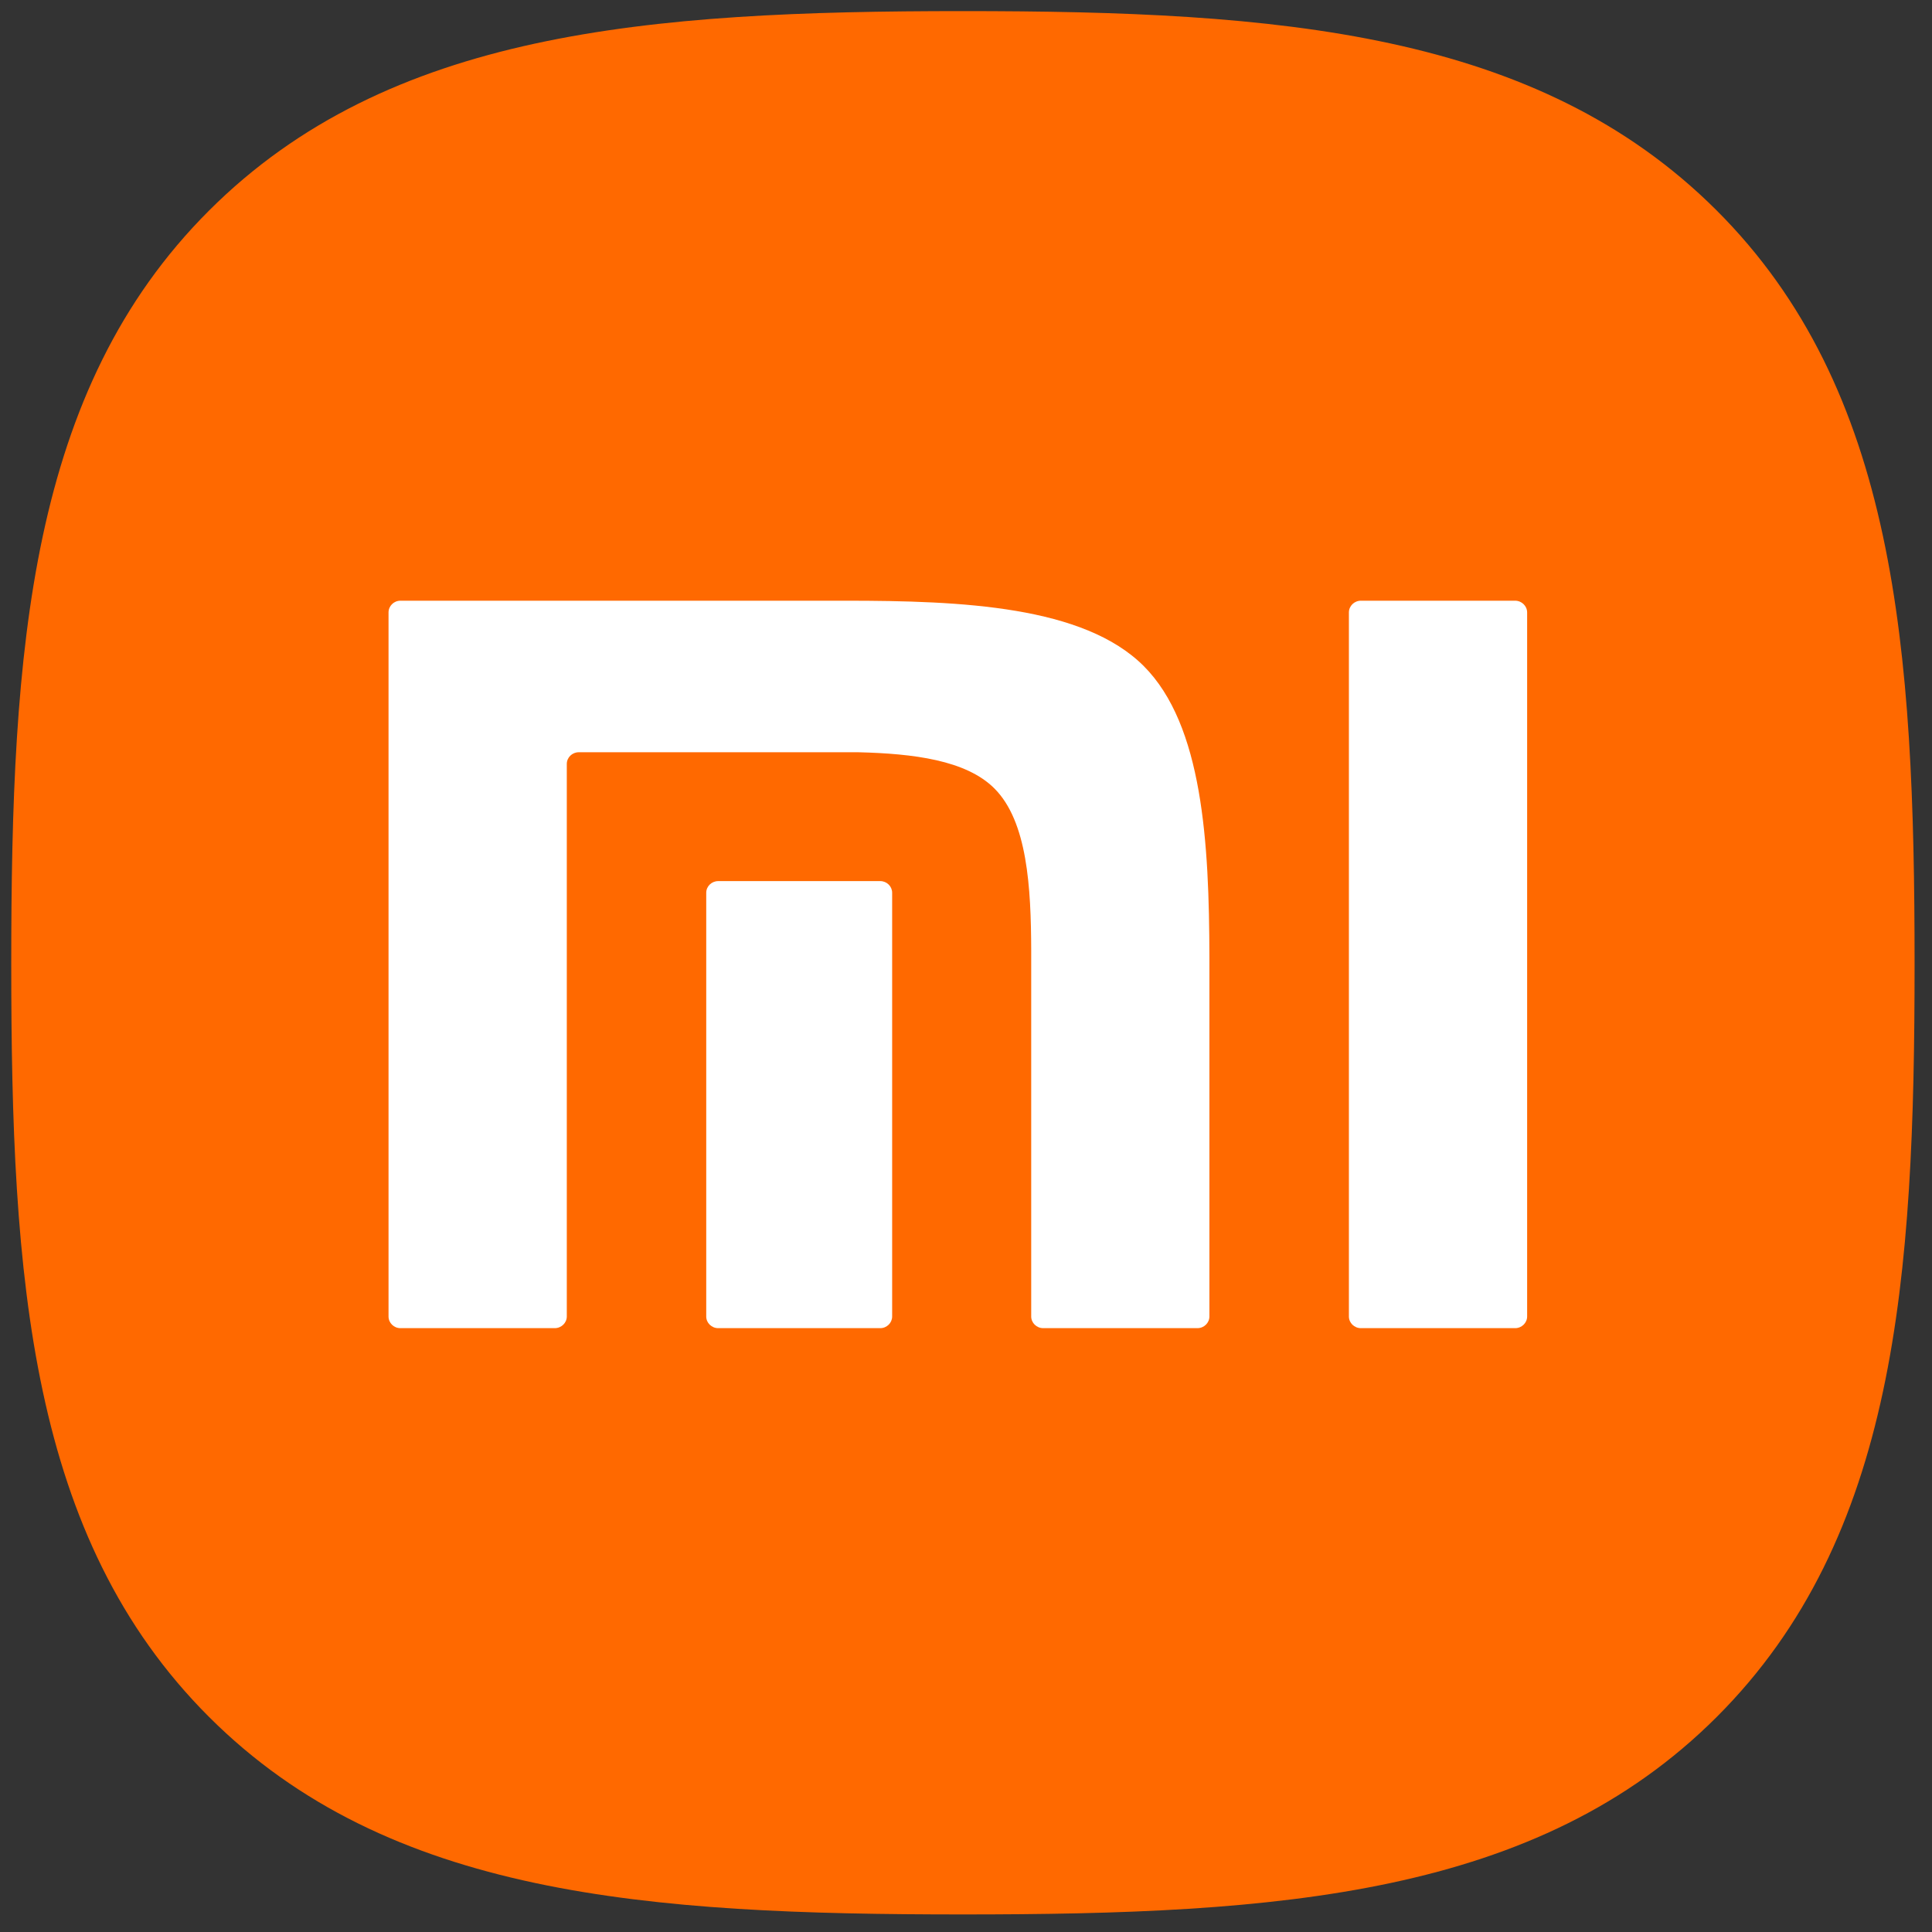 <?xml version="1.0" encoding="UTF-8" standalone="no"?>
<!-- Created with Inkscape (http://www.inkscape.org/) -->

<svg
   width="55"
   height="55"
   viewBox="0 0 14.552 14.552"
   version="1.1"
   id="svg1"
   xmlns="http://www.w3.org/2000/svg"
   xmlns:svg="http://www.w3.org/2000/svg">
  <rect x="0" y="0" width="14.552" height="14.552" fill="#333333" stroke="none"/>
  <defs
     id="defs1" />
  <g
     id="layer1"
     transform="translate(228.232,59.714)">
    <g
       id="g6"
       transform="matrix(0.028,0,0,0.028,-222.547,-54.038)"
       style="stroke-width:9.309">
	<g
   id="g3"
   style="stroke-width:9.309">
		<g
   id="g2"
   style="stroke-width:9.309">
			<path
   id="路径_1_"
   fill="#ff6900"
   d="m 258.626,-146.231 c -48.304,-48.118 -117.759,-53.496 -202.634,-53.496 -84.982,0 -154.542,5.44 -202.826,53.688 -48.277,48.228 -53.174,117.676 -53.174,202.561 0,84.899 4.897,154.368 53.194,202.613 48.281,48.255 117.833,53.139 202.806,53.139 84.974,0 154.514,-4.884 202.795,-53.139 48.294,-48.254 53.205,-117.714 53.205,-202.613 0,-84.994 -4.964,-154.517 -53.366,-202.753 z"
   style="stroke-width:9.309" />

		</g>

	</g>

	<g
   id="g5"
   style="stroke-width:9.309">
		<g
   id="g4"
   style="stroke-width:9.309">
			<path
   id="形状结合"
   fill="#ffffff"
   d="m 204.546,-41.122 c 1.759,0 3.223,1.417 3.223,3.161 v 189.386 c 0,1.715 -1.464,3.139 -3.223,3.139 H 163.05 c -1.781,0 -3.228,-1.424 -3.228,-3.139 V -37.961 c 0,-1.743 1.446,-3.161 3.228,-3.161 z m -180.078,0 c 31.303,0 64.033,1.435 80.176,17.589 15.871,15.897 17.59,47.549 17.656,78.286 v 96.671 c 0,1.715 -1.446,3.139 -3.219,3.139 h -41.49 c -1.777,0 -3.229,-1.424 -3.229,-3.139 V 53.09 C 74.318,35.923 73.331,18.28 64.478,9.398 56.858,1.757 42.639,0.007 27.853,-0.356 h -75.21 c -1.764,0 -3.208,1.419 -3.208,3.136 v 148.645 c 0,1.715 -1.462,3.139 -3.237,3.139 h -41.516 c -1.774,0 -3.201,-1.424 -3.201,-3.139 V -37.961 c 0,-1.743 1.426,-3.161 3.201,-3.161 z m 9.287,75.427 c 1.766,0 3.201,1.413 3.201,3.143 v 113.977 c 0,1.715 -1.436,3.139 -3.201,3.139 H -9.829 c -1.792,0 -3.228,-1.424 -3.228,-3.139 V 37.448 c 0,-1.73 1.436,-3.143 3.228,-3.143 z"
   style="stroke-width:9.309" />

		</g>

	</g>

</g>
  </g>
</svg>
